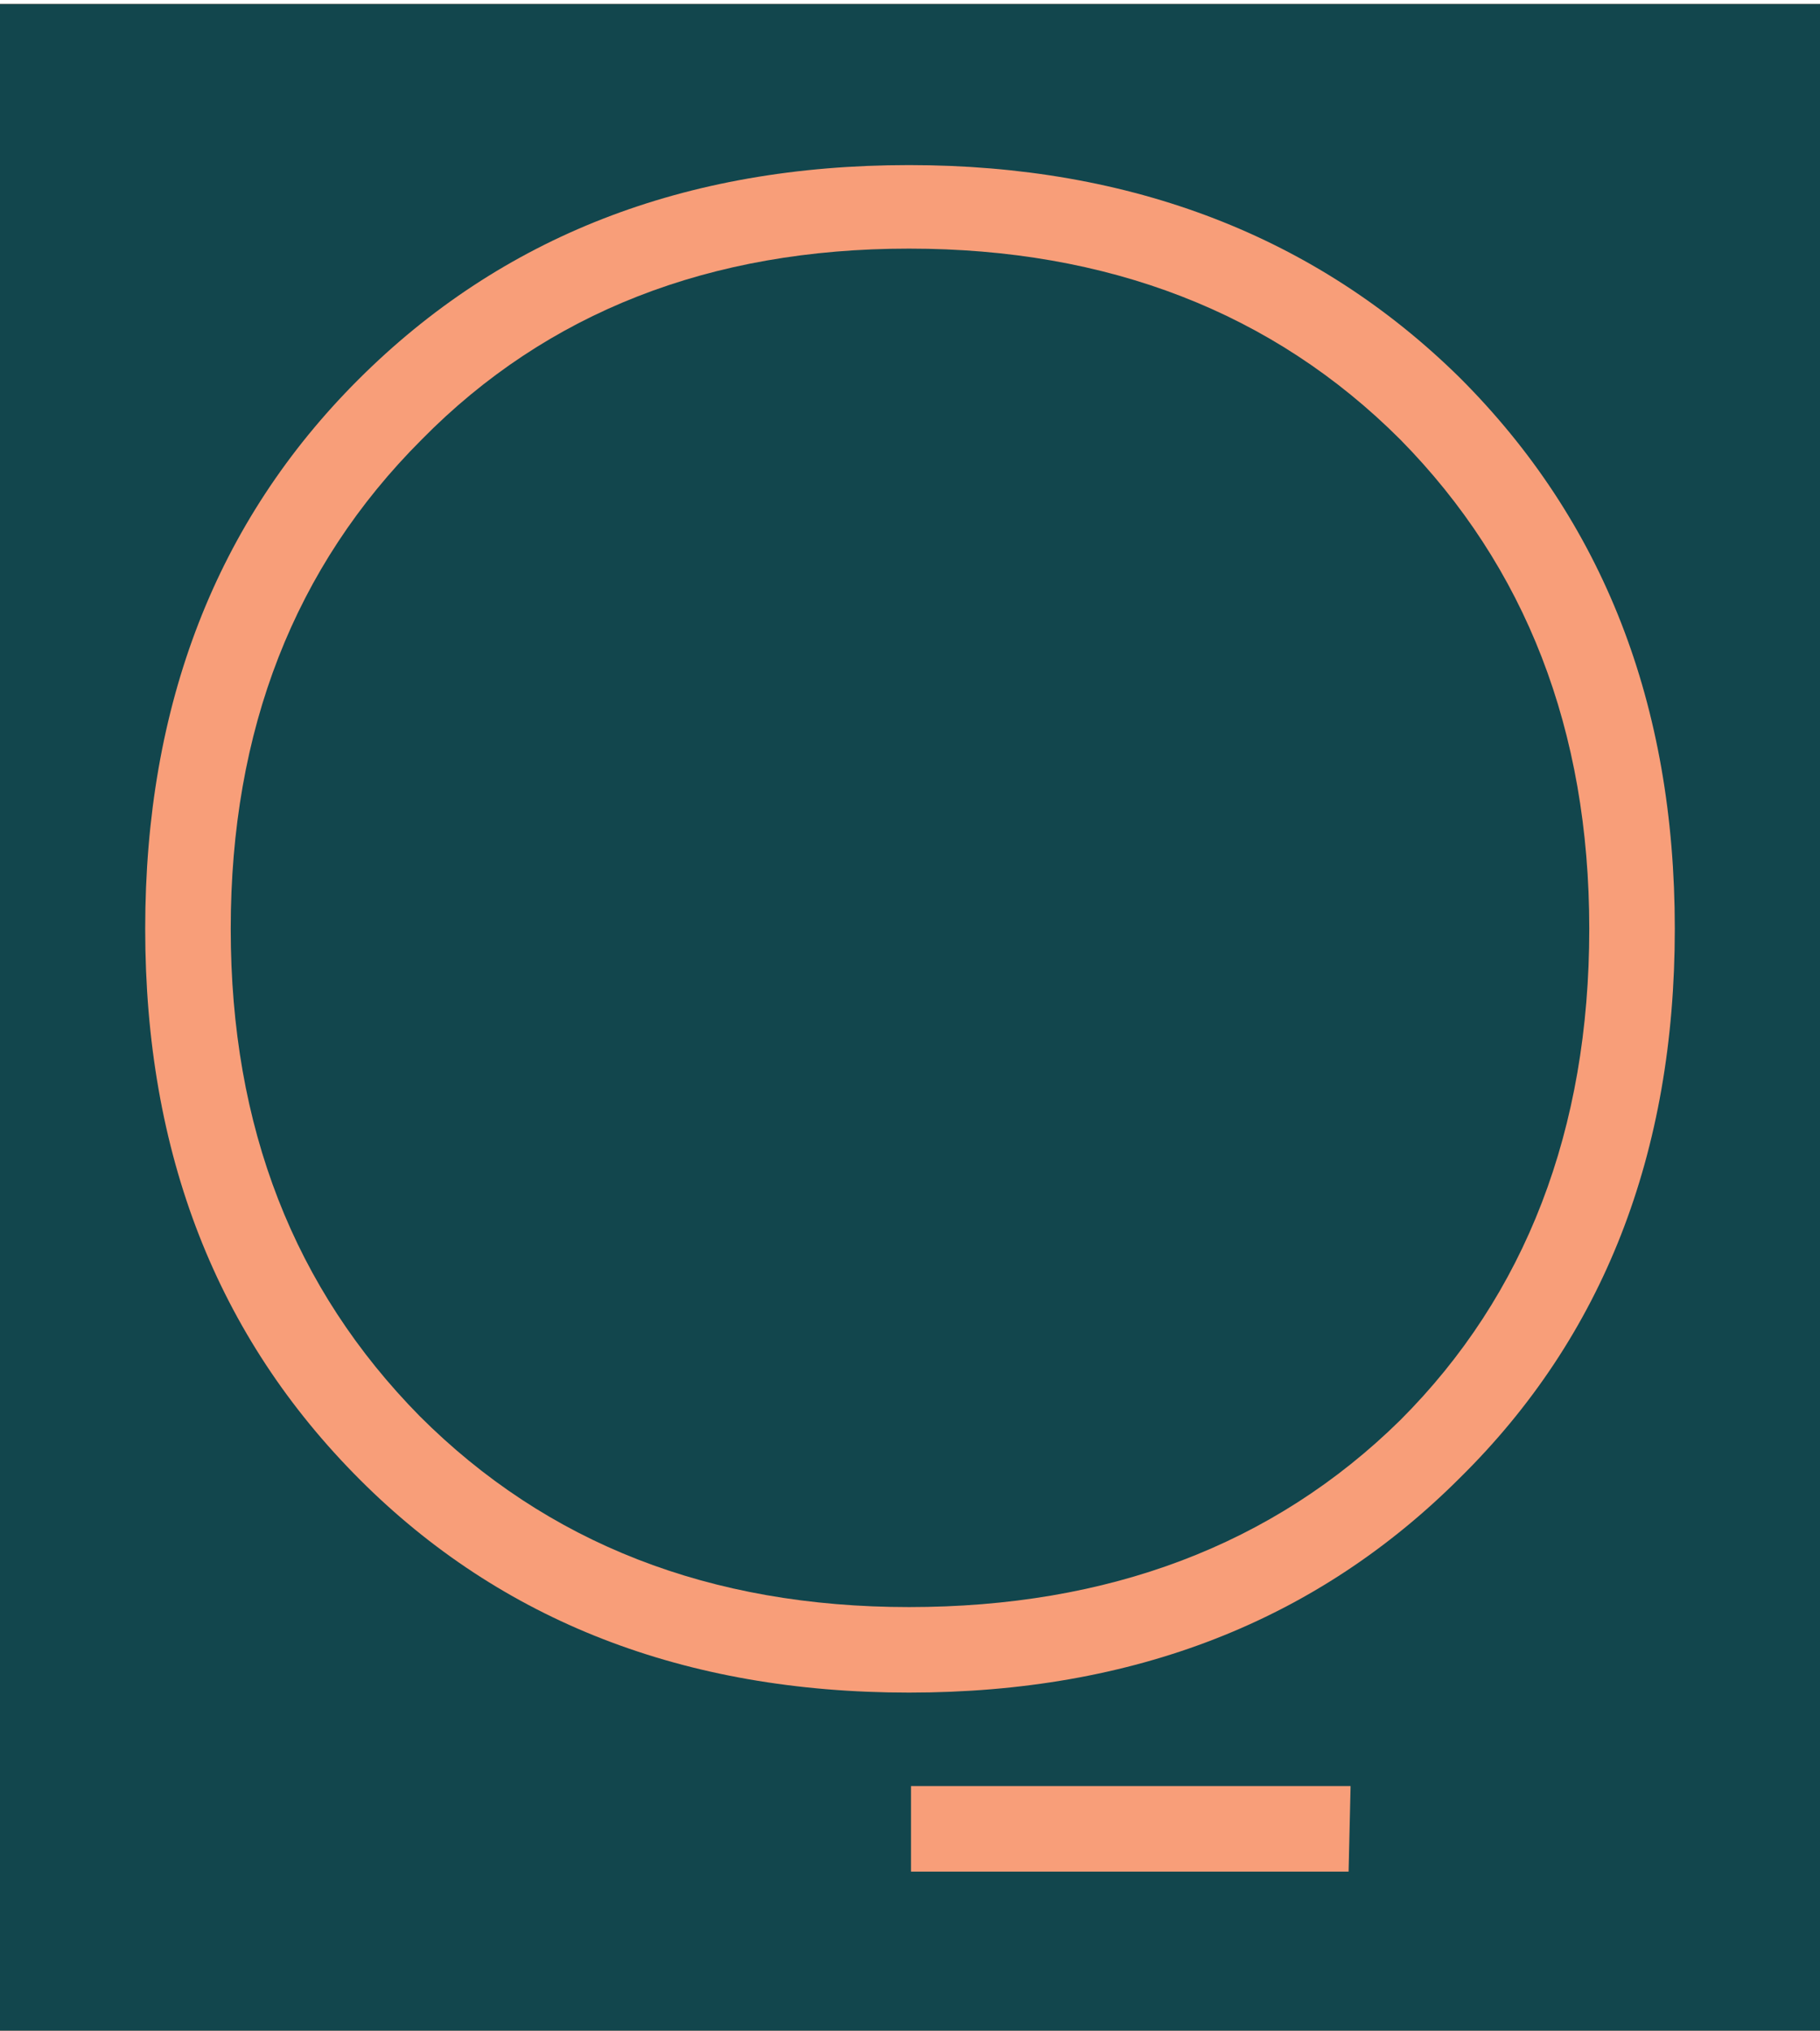 <?xml version="1.0" encoding="utf-8"?>
<!-- Generator: Adobe Illustrator 23.0.2, SVG Export Plug-In . SVG Version: 6.00 Build 0)  -->
<svg version="1.1" id="Calque_1" xmlns="http://www.w3.org/2000/svg" xmlns:xlink="http://www.w3.org/1999/xlink" x="0px" y="0px"
	 viewBox="0 0 91.5 102.1" style="enable-background:new 0 0 91.5 102.1;" xml:space="preserve">
<style type="text/css">
	.st0{fill:#F89E79;}
	.st1{fill:#12464D;}
</style>
<rect y="0.2" class="st0" width="91.5" height="102.1"/>
<g>
	<path class="st1" d="M0,0.2v102.1h91.5V0.2H0z M67.8,94.1H45.8v-4.3h22.1L67.8,94.1L67.8,94.1z M73.4,74.3
		C66.2,81.5,57,85.1,45.7,85.1c-11.3,0-20.5-3.6-27.6-10.7C10.9,67.2,7.3,58,7.3,46.7S10.9,26.2,18,19.1
		c7.2-7.2,16.4-10.8,27.7-10.8c11.2,0,20.5,3.6,27.7,10.7c7.2,7.2,10.8,16.4,10.8,27.7C84.2,58,80.6,67.2,73.4,74.3z"/>
	<path class="st1" d="M45.7,12.5c-10,0-18.2,3.2-24.5,9.6c-6.4,6.4-9.6,14.6-9.6,24.6s3.2,18.1,9.5,24.5c6.4,6.4,14.6,9.6,24.6,9.6
		c10,0,18.3-3.1,24.7-9.4c6.3-6.3,9.5-14.6,9.5-24.7c0-10-3.2-18.2-9.5-24.6C64,15.7,55.7,12.5,45.7,12.5z"/>
</g>
</svg>
